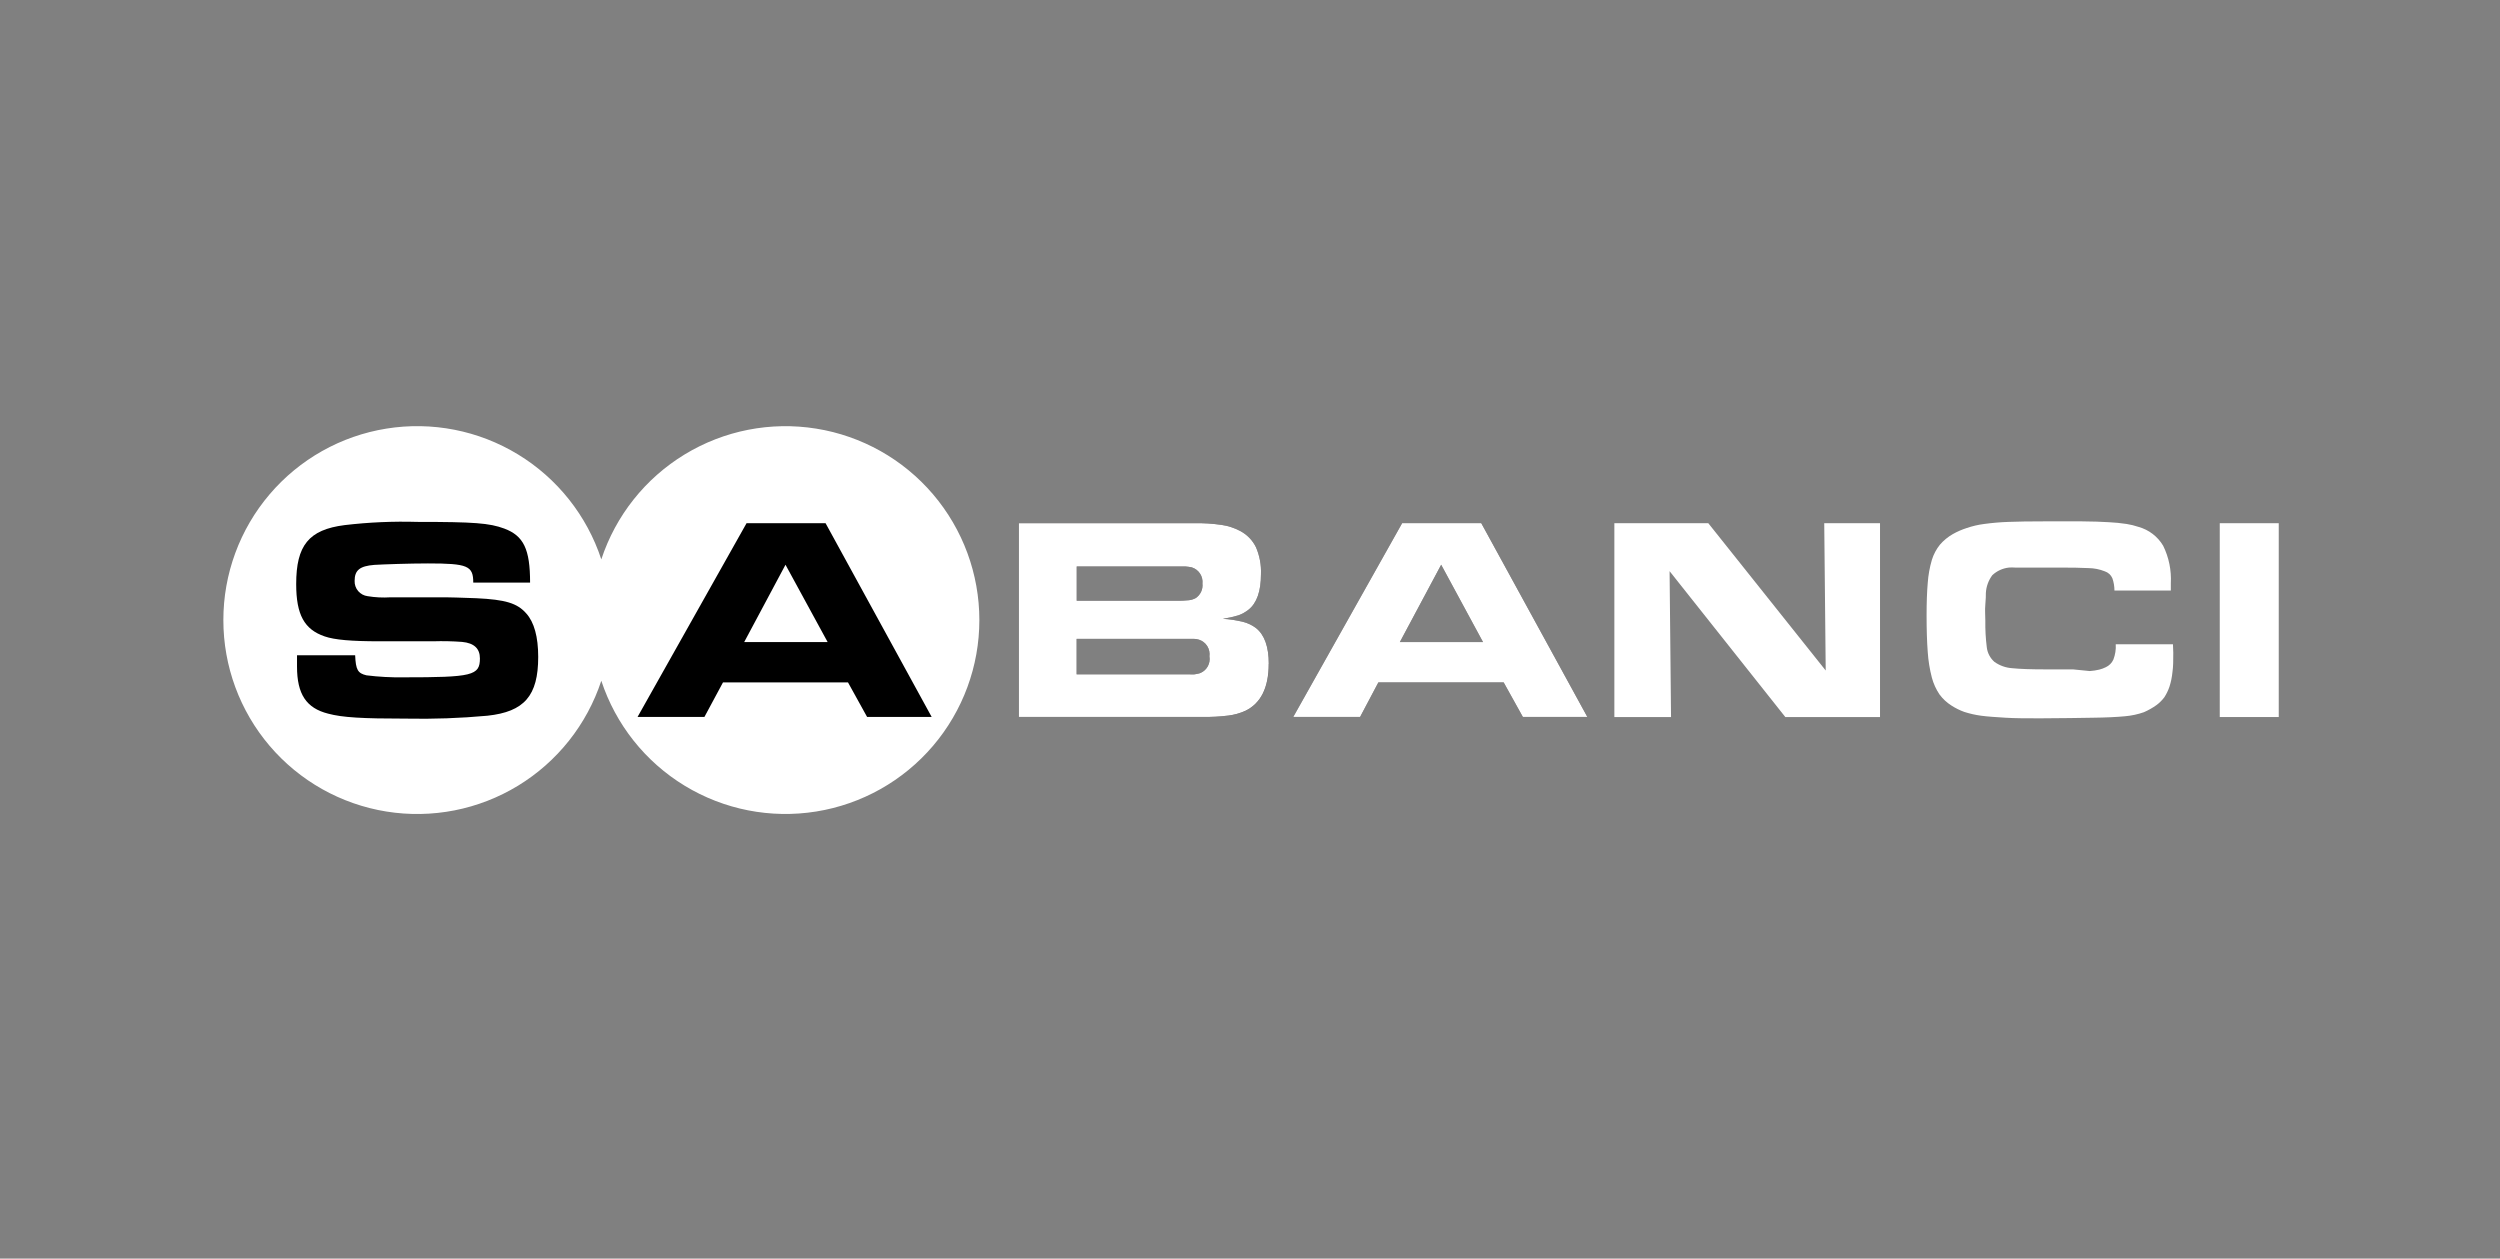 <svg xmlns="http://www.w3.org/2000/svg" width="145" height="73" viewBox="0 0 145 73" fill="none"><rect x="0" y="0" width="145" height="73" fill="#808080" stroke="none"/><mask id="mask0_226_516" style="mask-type:alpha" maskUnits="userSpaceOnUse" x="0" y="0" width="145" height="73"><rect x="0.135" y="0.679" width="144.228" height="72.114" fill="#D9D9D9"></rect></mask><g mask="url(#mask0_226_516)"><path fill-rule="evenodd" clip-rule="evenodd" d="M73.588 38.504C73.588 39.885 73.135 40.795 72.227 41.232C71.915 41.37 71.585 41.462 71.246 41.503C70.747 41.565 70.245 41.591 69.742 41.583H59.095V30.345H69.245C69.787 30.334 70.329 30.368 70.865 30.447C71.229 30.5 71.581 30.614 71.907 30.785C72.317 30.993 72.647 31.329 72.848 31.743C73.058 32.233 73.157 32.763 73.136 33.296C73.136 34.295 72.894 34.986 72.408 35.367C72.235 35.503 72.042 35.611 71.836 35.687C71.538 35.777 71.234 35.845 70.927 35.891C71.331 35.915 71.732 35.977 72.124 36.077C72.386 36.145 72.632 36.264 72.848 36.428C73.344 36.822 73.588 37.515 73.588 38.504ZM69.742 33.85C69.764 33.644 69.714 33.437 69.6 33.265C69.486 33.092 69.315 32.965 69.117 32.905C69.001 32.882 68.884 32.865 68.766 32.856C68.651 32.856 68.433 32.856 68.105 32.856H62.449V34.844H68.216C68.463 34.849 68.711 34.839 68.957 34.813C69.092 34.797 69.223 34.757 69.343 34.693C69.481 34.603 69.592 34.477 69.662 34.328C69.733 34.179 69.76 34.014 69.742 33.85ZM70.146 38.083C70.178 37.874 70.135 37.661 70.025 37.481C69.914 37.301 69.743 37.167 69.543 37.102C69.438 37.068 69.329 37.052 69.219 37.053C69.094 37.053 68.85 37.053 68.478 37.053H62.444V39.112H69.001C69.096 39.118 69.191 39.118 69.285 39.112C69.348 39.103 69.41 39.091 69.472 39.076C69.529 39.067 69.586 39.05 69.64 39.027C69.817 38.947 69.962 38.812 70.054 38.641C70.147 38.47 70.18 38.274 70.15 38.083H70.146Z" fill="#231F20"></path><path fill-rule="evenodd" clip-rule="evenodd" d="M88.326 41.583L87.212 39.578H79.946L78.885 41.583H75.008L81.325 30.341H85.912L92.066 41.583H88.326ZM83.588 32.755L81.192 37.24H86.015L83.588 32.755Z" fill="#231F20"></path><path fill-rule="evenodd" clip-rule="evenodd" d="M103.548 41.588L96.836 33.127L96.92 41.588H93.633V30.346H99.081L105.891 38.89L105.806 30.346H109.041V41.588H103.548Z" fill="white"></path><path fill-rule="evenodd" clip-rule="evenodd" d="M126.05 37.861C126.05 38.305 126.05 38.664 126.001 38.992C125.974 39.273 125.917 39.549 125.832 39.818C125.759 40.038 125.657 40.248 125.531 40.443C125.404 40.611 125.255 40.761 125.087 40.887C124.856 41.053 124.607 41.194 124.346 41.308C123.992 41.432 123.624 41.511 123.25 41.543C122.776 41.588 122.154 41.619 121.378 41.628C120.602 41.636 119.604 41.663 118.344 41.663C117.545 41.663 116.871 41.663 116.321 41.628C115.77 41.592 115.3 41.566 114.905 41.512C114.573 41.467 114.245 41.393 113.925 41.29C113.665 41.196 113.417 41.072 113.184 40.922C112.916 40.752 112.681 40.534 112.492 40.279C112.291 39.98 112.141 39.65 112.048 39.303C111.922 38.818 111.842 38.322 111.809 37.821C111.764 37.236 111.742 36.526 111.742 35.696C111.742 34.954 111.764 34.324 111.809 33.806C111.841 33.355 111.921 32.909 112.048 32.475C112.147 32.152 112.307 31.851 112.519 31.588C112.73 31.345 112.98 31.14 113.259 30.98C113.517 30.834 113.789 30.715 114.071 30.625C114.4 30.513 114.739 30.434 115.083 30.39C115.552 30.326 116.025 30.286 116.498 30.27C117.057 30.248 117.731 30.239 118.521 30.239C119.408 30.239 120.154 30.239 120.761 30.239C121.369 30.239 121.897 30.266 122.314 30.288C122.659 30.304 123.002 30.338 123.343 30.39C123.577 30.427 123.807 30.483 124.031 30.559C124.633 30.725 125.146 31.117 125.464 31.654C125.796 32.329 125.948 33.078 125.908 33.828V34.25H122.638C122.638 34.008 122.598 33.768 122.518 33.54C122.478 33.445 122.417 33.359 122.341 33.29C122.264 33.22 122.173 33.168 122.075 33.136C121.774 33.016 121.453 32.953 121.13 32.95C120.713 32.928 120.149 32.919 119.444 32.919C119.084 32.919 118.738 32.919 118.415 32.919C118.091 32.919 117.789 32.919 117.527 32.919C117.266 32.919 117.048 32.919 116.866 32.919C116.75 32.909 116.632 32.909 116.516 32.919C116.155 32.959 115.818 33.114 115.553 33.362C115.331 33.662 115.201 34.02 115.18 34.392C115.18 34.516 115.18 34.742 115.149 35.066C115.118 35.39 115.149 35.692 115.149 35.993C115.141 36.512 115.169 37.031 115.234 37.546C115.272 37.872 115.43 38.172 115.677 38.389C115.983 38.607 116.345 38.735 116.72 38.757C117.163 38.802 117.807 38.824 118.592 38.824H120.229L121.205 38.921C121.392 38.909 121.578 38.881 121.76 38.837C121.888 38.805 122.013 38.759 122.132 38.7C122.329 38.611 122.487 38.453 122.576 38.256C122.685 37.974 122.732 37.671 122.713 37.369H126.032L126.05 37.861Z" fill="white"></path><path d="M132.167 30.346H128.746V41.588H132.167V30.346Z" fill="white"></path><path d="M12.955 35.966C12.953 33.293 13.904 30.706 15.638 28.67C17.371 26.634 19.773 25.283 22.413 24.859C25.053 24.434 27.758 24.965 30.042 26.355C32.326 27.745 34.04 29.904 34.876 32.444C35.712 29.905 37.427 27.746 39.711 26.357C41.995 24.967 44.699 24.436 47.339 24.86C49.979 25.284 52.382 26.634 54.116 28.669C55.85 30.704 56.803 33.291 56.803 35.964C56.803 38.638 55.85 41.224 54.116 43.259C52.382 45.294 49.979 46.645 47.339 47.068C44.699 47.492 41.995 46.962 39.711 45.572C37.427 44.182 35.712 42.024 34.876 39.484C34.04 42.024 32.326 44.182 30.043 45.573C27.759 46.963 25.055 47.494 22.416 47.07C19.776 46.646 17.374 45.296 15.64 43.261C13.906 41.226 12.954 38.64 12.955 35.966Z" fill="white"></path><path fill-rule="evenodd" clip-rule="evenodd" d="M31.216 38.1C31.216 36.933 30.98 36.09 30.528 35.585C30.004 34.981 29.312 34.777 27.627 34.697C26.717 34.662 26.043 34.644 25.852 34.644H22.653C22.209 34.673 21.762 34.651 21.322 34.578C21.108 34.551 20.912 34.445 20.772 34.281C20.633 34.117 20.56 33.906 20.568 33.69C20.568 33.069 20.87 32.83 21.713 32.763C22.236 32.732 23.753 32.679 24.818 32.679C27.13 32.679 27.449 32.816 27.449 33.792H30.745C30.745 31.854 30.373 31.077 29.246 30.656C28.385 30.337 27.493 30.27 24.206 30.27C22.799 30.229 21.39 30.291 19.991 30.456C17.902 30.722 17.179 31.636 17.179 33.877C17.179 35.651 17.649 36.508 18.829 36.911C19.401 37.111 20.382 37.195 22.014 37.195H25.12C25.682 37.177 26.245 37.189 26.806 37.231C27.498 37.297 27.835 37.617 27.835 38.189C27.835 39.187 27.391 39.285 23.399 39.285C22.683 39.296 21.966 39.257 21.256 39.169C20.75 39.05 20.635 38.85 20.599 38.007H17.227C17.227 38.26 17.227 38.544 17.227 38.664C17.227 40.265 17.769 41.073 19.033 41.392C19.858 41.614 21.003 41.68 23.549 41.68C25.125 41.712 26.701 41.656 28.27 41.512C30.408 41.281 31.216 40.358 31.216 38.1Z" fill="black"></path><path fill-rule="evenodd" clip-rule="evenodd" d="M48.003 37.24L45.559 32.755L43.163 37.24H48.003ZM54.037 41.583H50.292L49.183 39.578H41.934L40.856 41.583H36.978L43.3 30.346H47.883L54.037 41.583Z" fill="black"></path><path fill-rule="evenodd" clip-rule="evenodd" d="M69.742 33.85C69.764 33.644 69.714 33.437 69.6 33.265C69.486 33.092 69.315 32.965 69.117 32.905C69.001 32.882 68.884 32.865 68.766 32.856C68.651 32.856 68.433 32.856 68.105 32.856H62.449V34.844H68.216C68.463 34.849 68.711 34.839 68.957 34.813C69.092 34.797 69.223 34.757 69.343 34.693C69.481 34.603 69.592 34.477 69.662 34.328C69.733 34.179 69.76 34.014 69.742 33.85ZM70.146 38.083C70.178 37.874 70.135 37.661 70.025 37.481C69.914 37.301 69.743 37.167 69.543 37.102C69.438 37.068 69.329 37.052 69.219 37.053C69.094 37.053 68.85 37.053 68.478 37.053H62.444V39.112H69.001C69.096 39.118 69.191 39.118 69.285 39.112L69.472 39.076C69.529 39.067 69.586 39.05 69.64 39.027C69.817 38.947 69.962 38.812 70.054 38.641C70.147 38.47 70.18 38.274 70.15 38.083H70.146ZM73.584 38.504C73.584 39.885 73.13 40.795 72.222 41.232C71.91 41.37 71.58 41.462 71.242 41.503C70.744 41.564 70.243 41.591 69.742 41.583H59.095V30.345H69.245C69.787 30.334 70.329 30.368 70.865 30.447C71.229 30.5 71.581 30.614 71.907 30.785C72.317 30.993 72.647 31.329 72.848 31.743C73.058 32.233 73.157 32.763 73.136 33.296C73.136 34.295 72.894 34.986 72.408 35.367C72.235 35.503 72.042 35.611 71.836 35.687C71.538 35.777 71.234 35.845 70.927 35.891C71.331 35.915 71.732 35.977 72.124 36.077C72.386 36.145 72.632 36.264 72.848 36.428C73.344 36.822 73.588 37.515 73.588 38.504H73.584Z" fill="white"></path><path fill-rule="evenodd" clip-rule="evenodd" d="M83.588 32.755L81.192 37.24H86.015L83.588 32.755ZM88.326 41.583L87.212 39.578H79.946L78.885 41.583H75.008L81.325 30.341H85.912L92.066 41.583H88.326Z" fill="white"></path></g></svg>